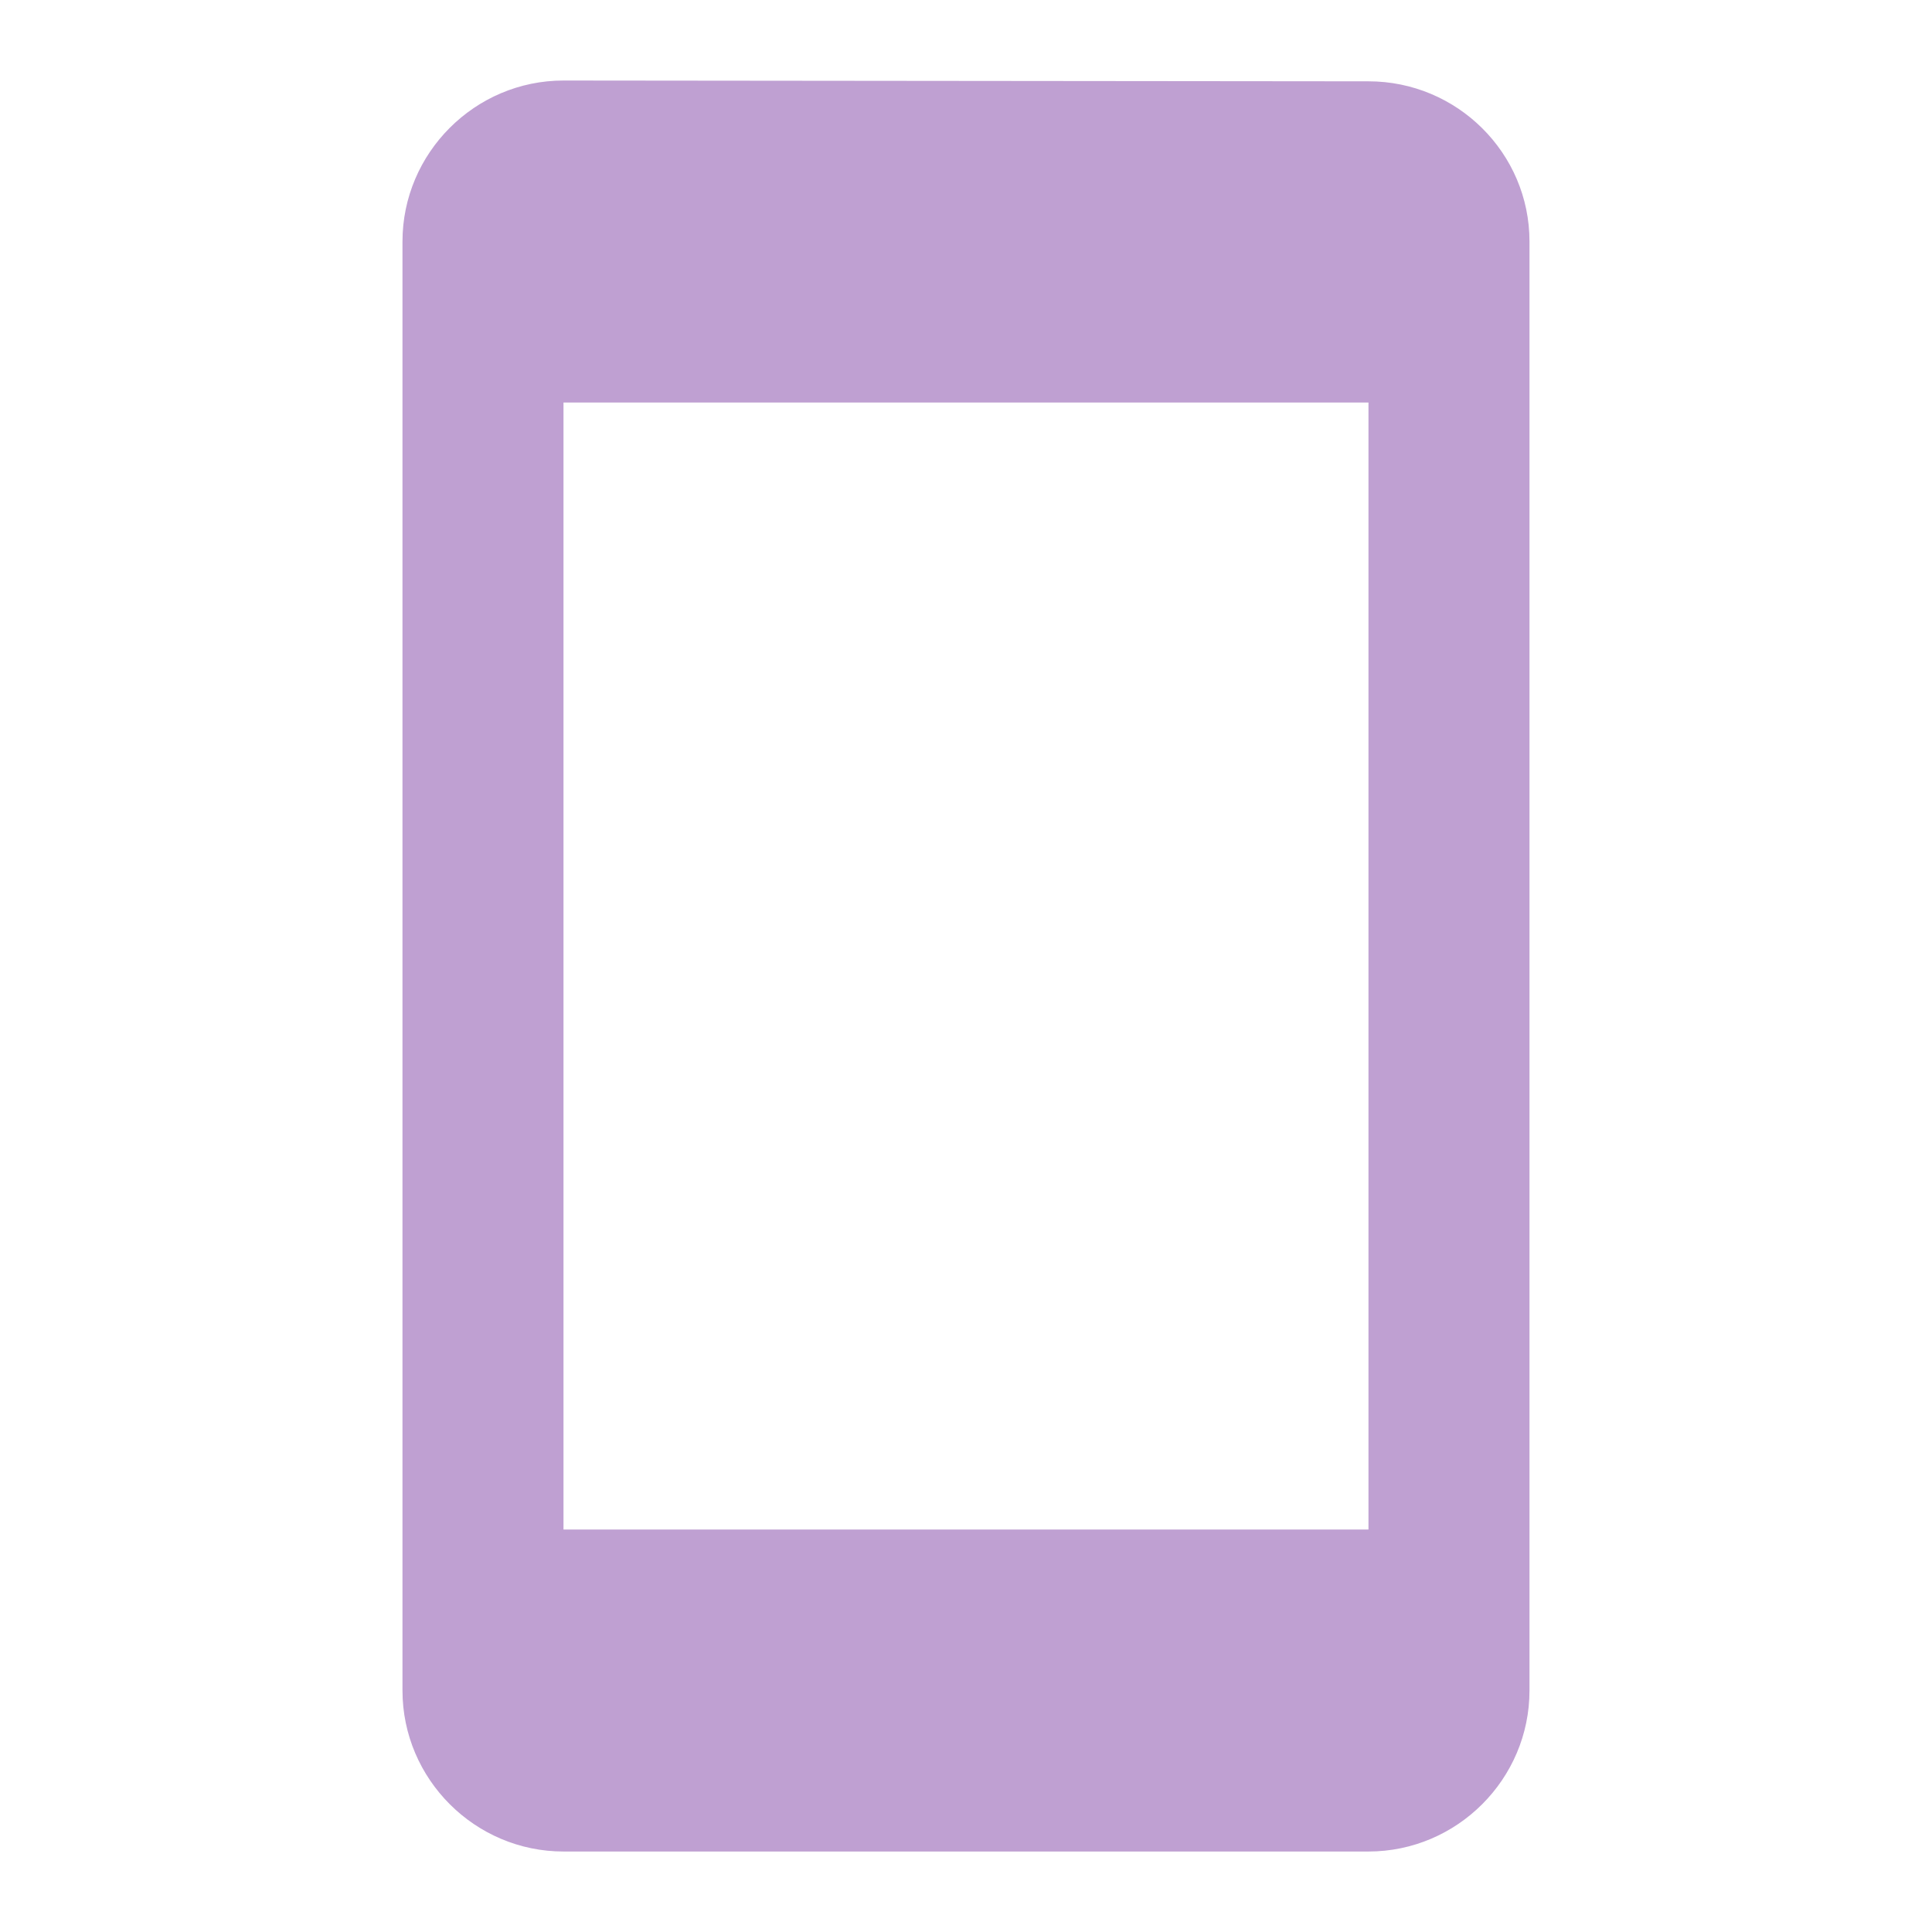 <svg width="56" height="56" viewBox="0 0 56 56" fill="none" xmlns="http://www.w3.org/2000/svg">
<path d="M39.666 2.357L16.333 2.334C13.766 2.334 11.666 4.434 11.666 7.001V49.001C11.666 51.567 13.766 53.667 16.333 53.667H39.666C42.233 53.667 44.333 51.567 44.333 49.001V7.001C44.333 4.434 42.233 2.357 39.666 2.357ZM39.666 44.334H16.333V11.667H39.666V44.334Z" fill="#BFA0D2"/>
</svg>
